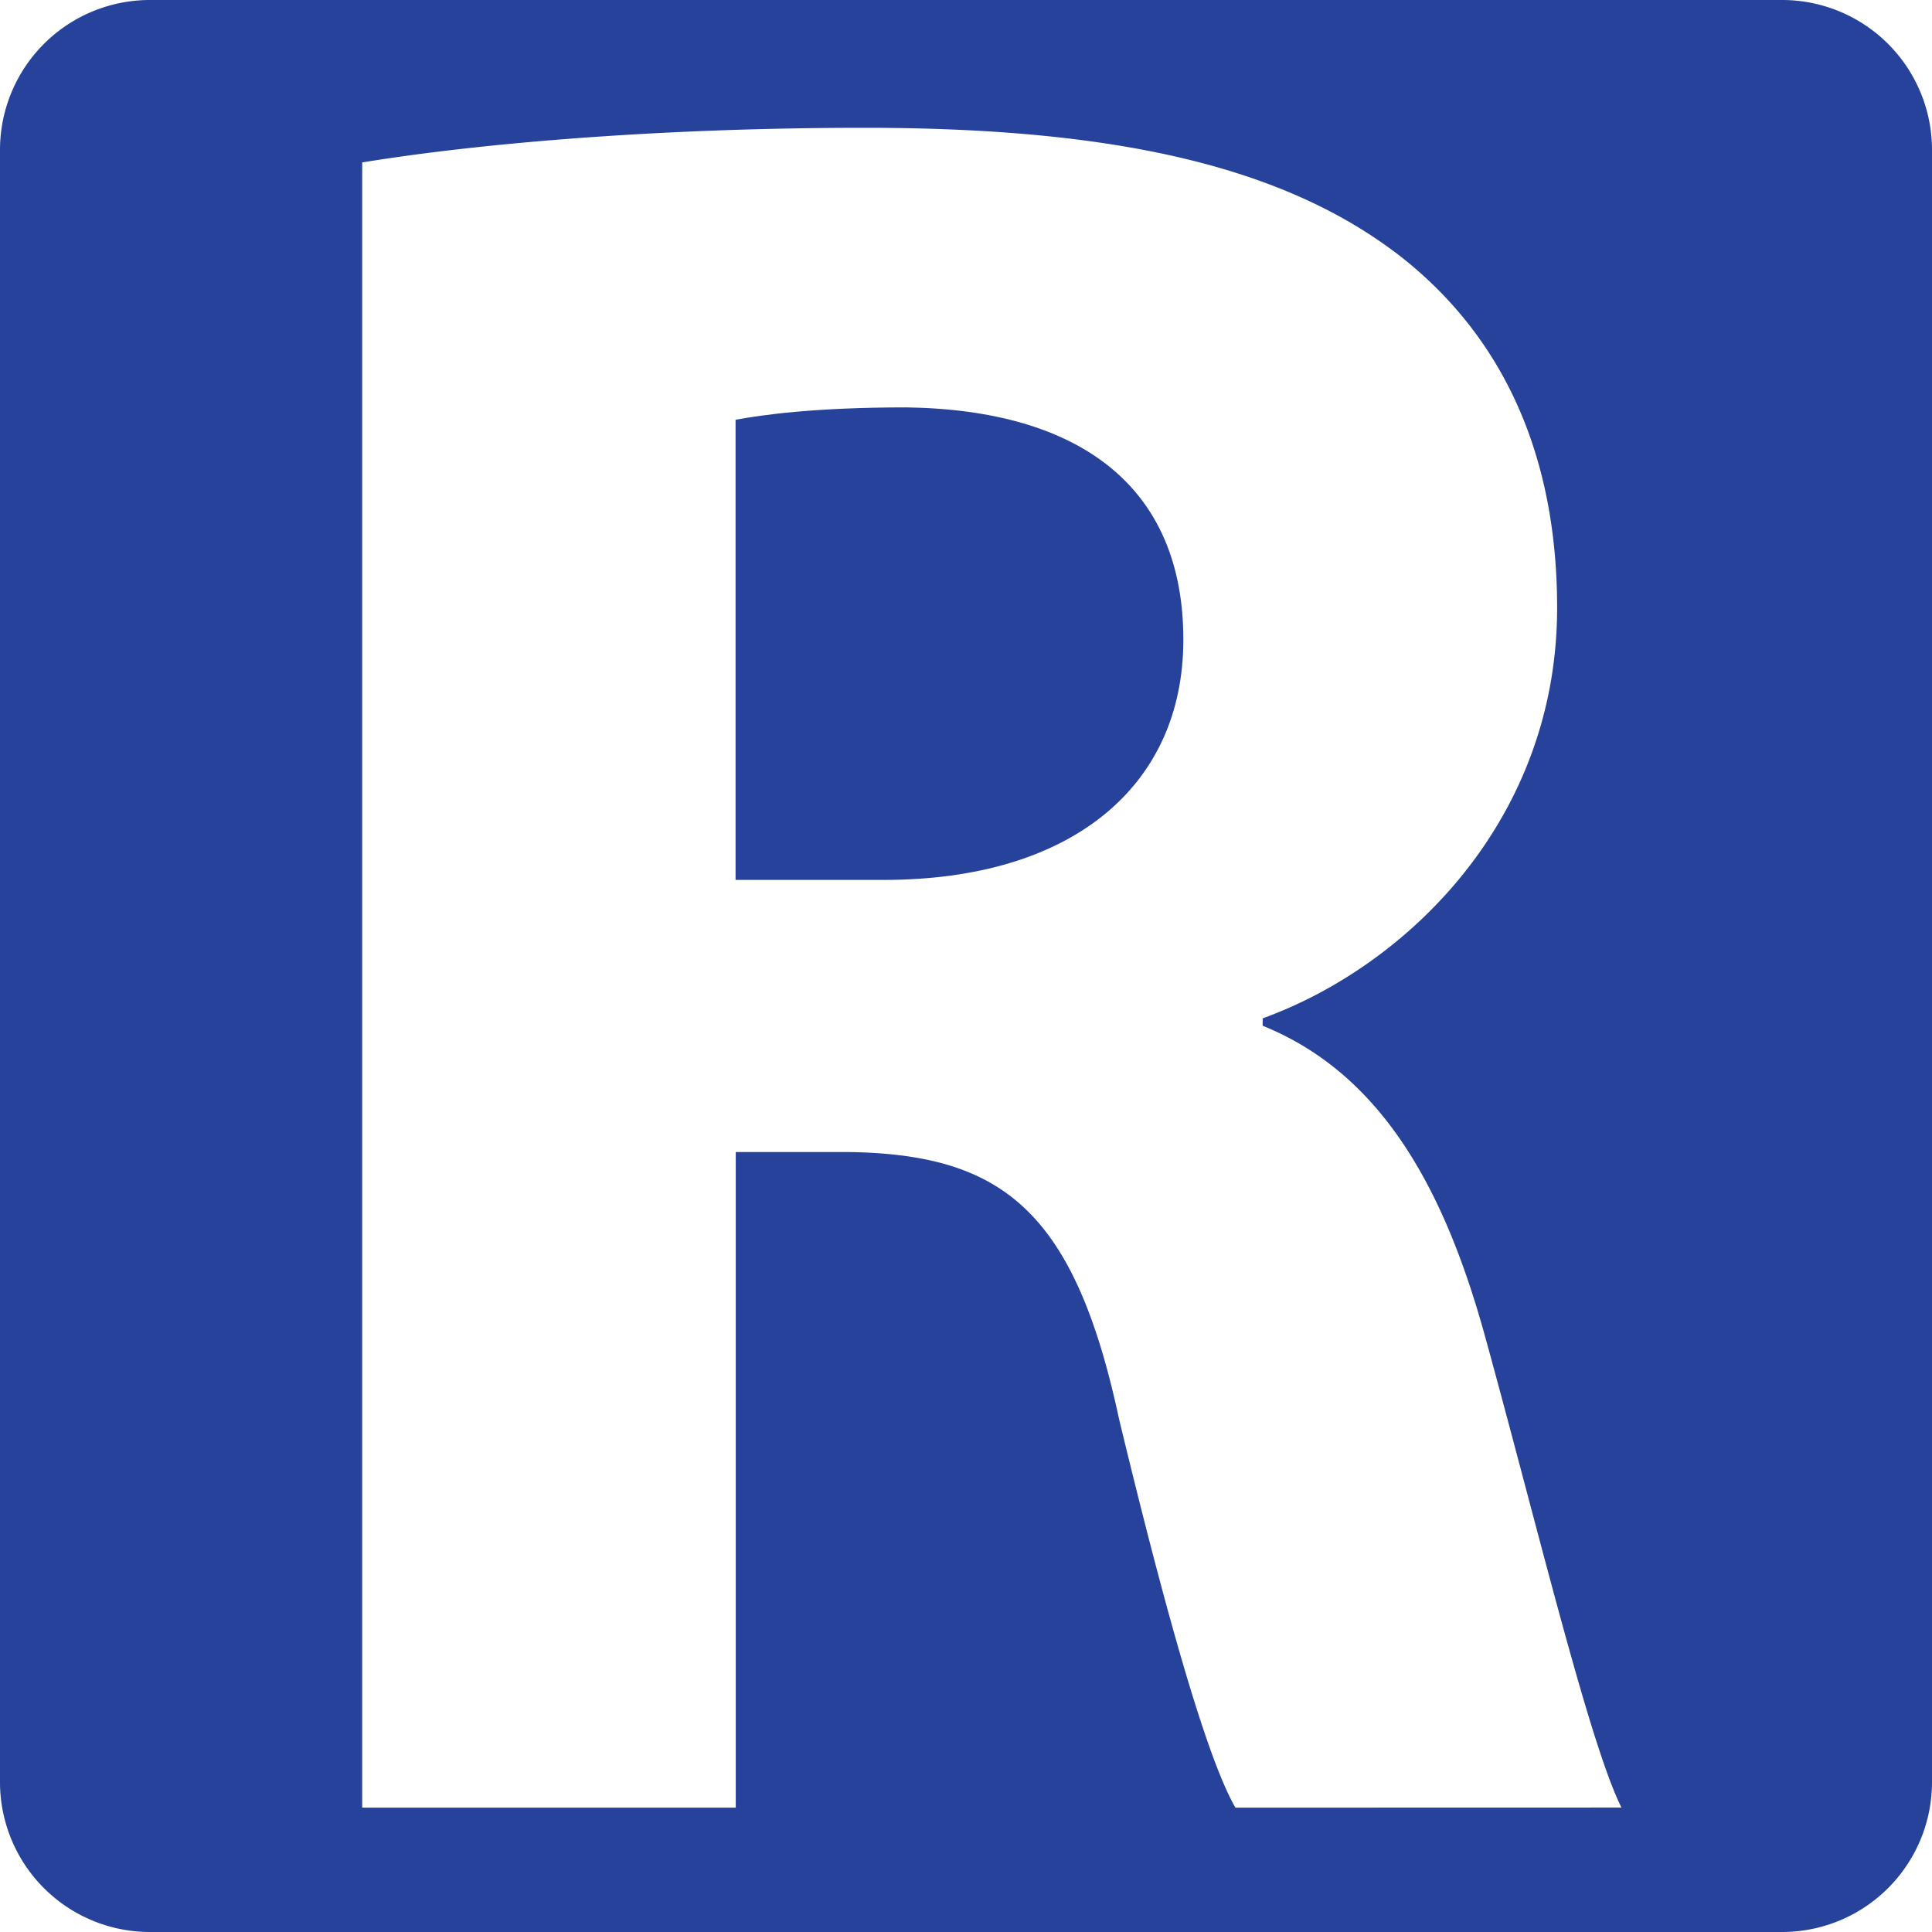 <svg id="Layer_1" data-name="Layer 1" xmlns="http://www.w3.org/2000/svg" viewBox="0 0 409.98 409.98"><defs><style>.cls-1{fill:#26429b;}</style></defs><path class="cls-1" d="M285,192.37c-19.42,0-30.45,1.57-36.22,2.62v97.65h31.5c39.9,0,63.52-19.95,63.52-50.93C343.84,209.17,321.79,192.89,285,192.37Z" transform="translate(-92.69 -105.92)"/><path class="cls-1" d="M470.85,105.92H124.51a31.81,31.81,0,0,0-31.82,31.82V484.08a31.81,31.81,0,0,0,31.82,31.82H470.85a31.81,31.81,0,0,0,31.82-31.82V137.74A31.81,31.81,0,0,0,470.85,105.92Zm-116,383.59c-5.78-10-14.18-38.85-24.68-82.42-9.45-44.1-24.67-56.18-57.22-56.7H248.82V489.51H169.55V140.39c25.72-4.2,64-7.35,106.57-7.35,52.5,0,89.25,7.88,114.45,27.83,21,16.8,32.55,41.47,32.55,74,0,45.15-32,76.12-62.48,87.15v1.57c24.68,10,38.33,33.6,47.25,66.15,11,39.9,22.05,86.1,28.88,99.75Z" transform="translate(-92.69 -105.92)"/></svg>